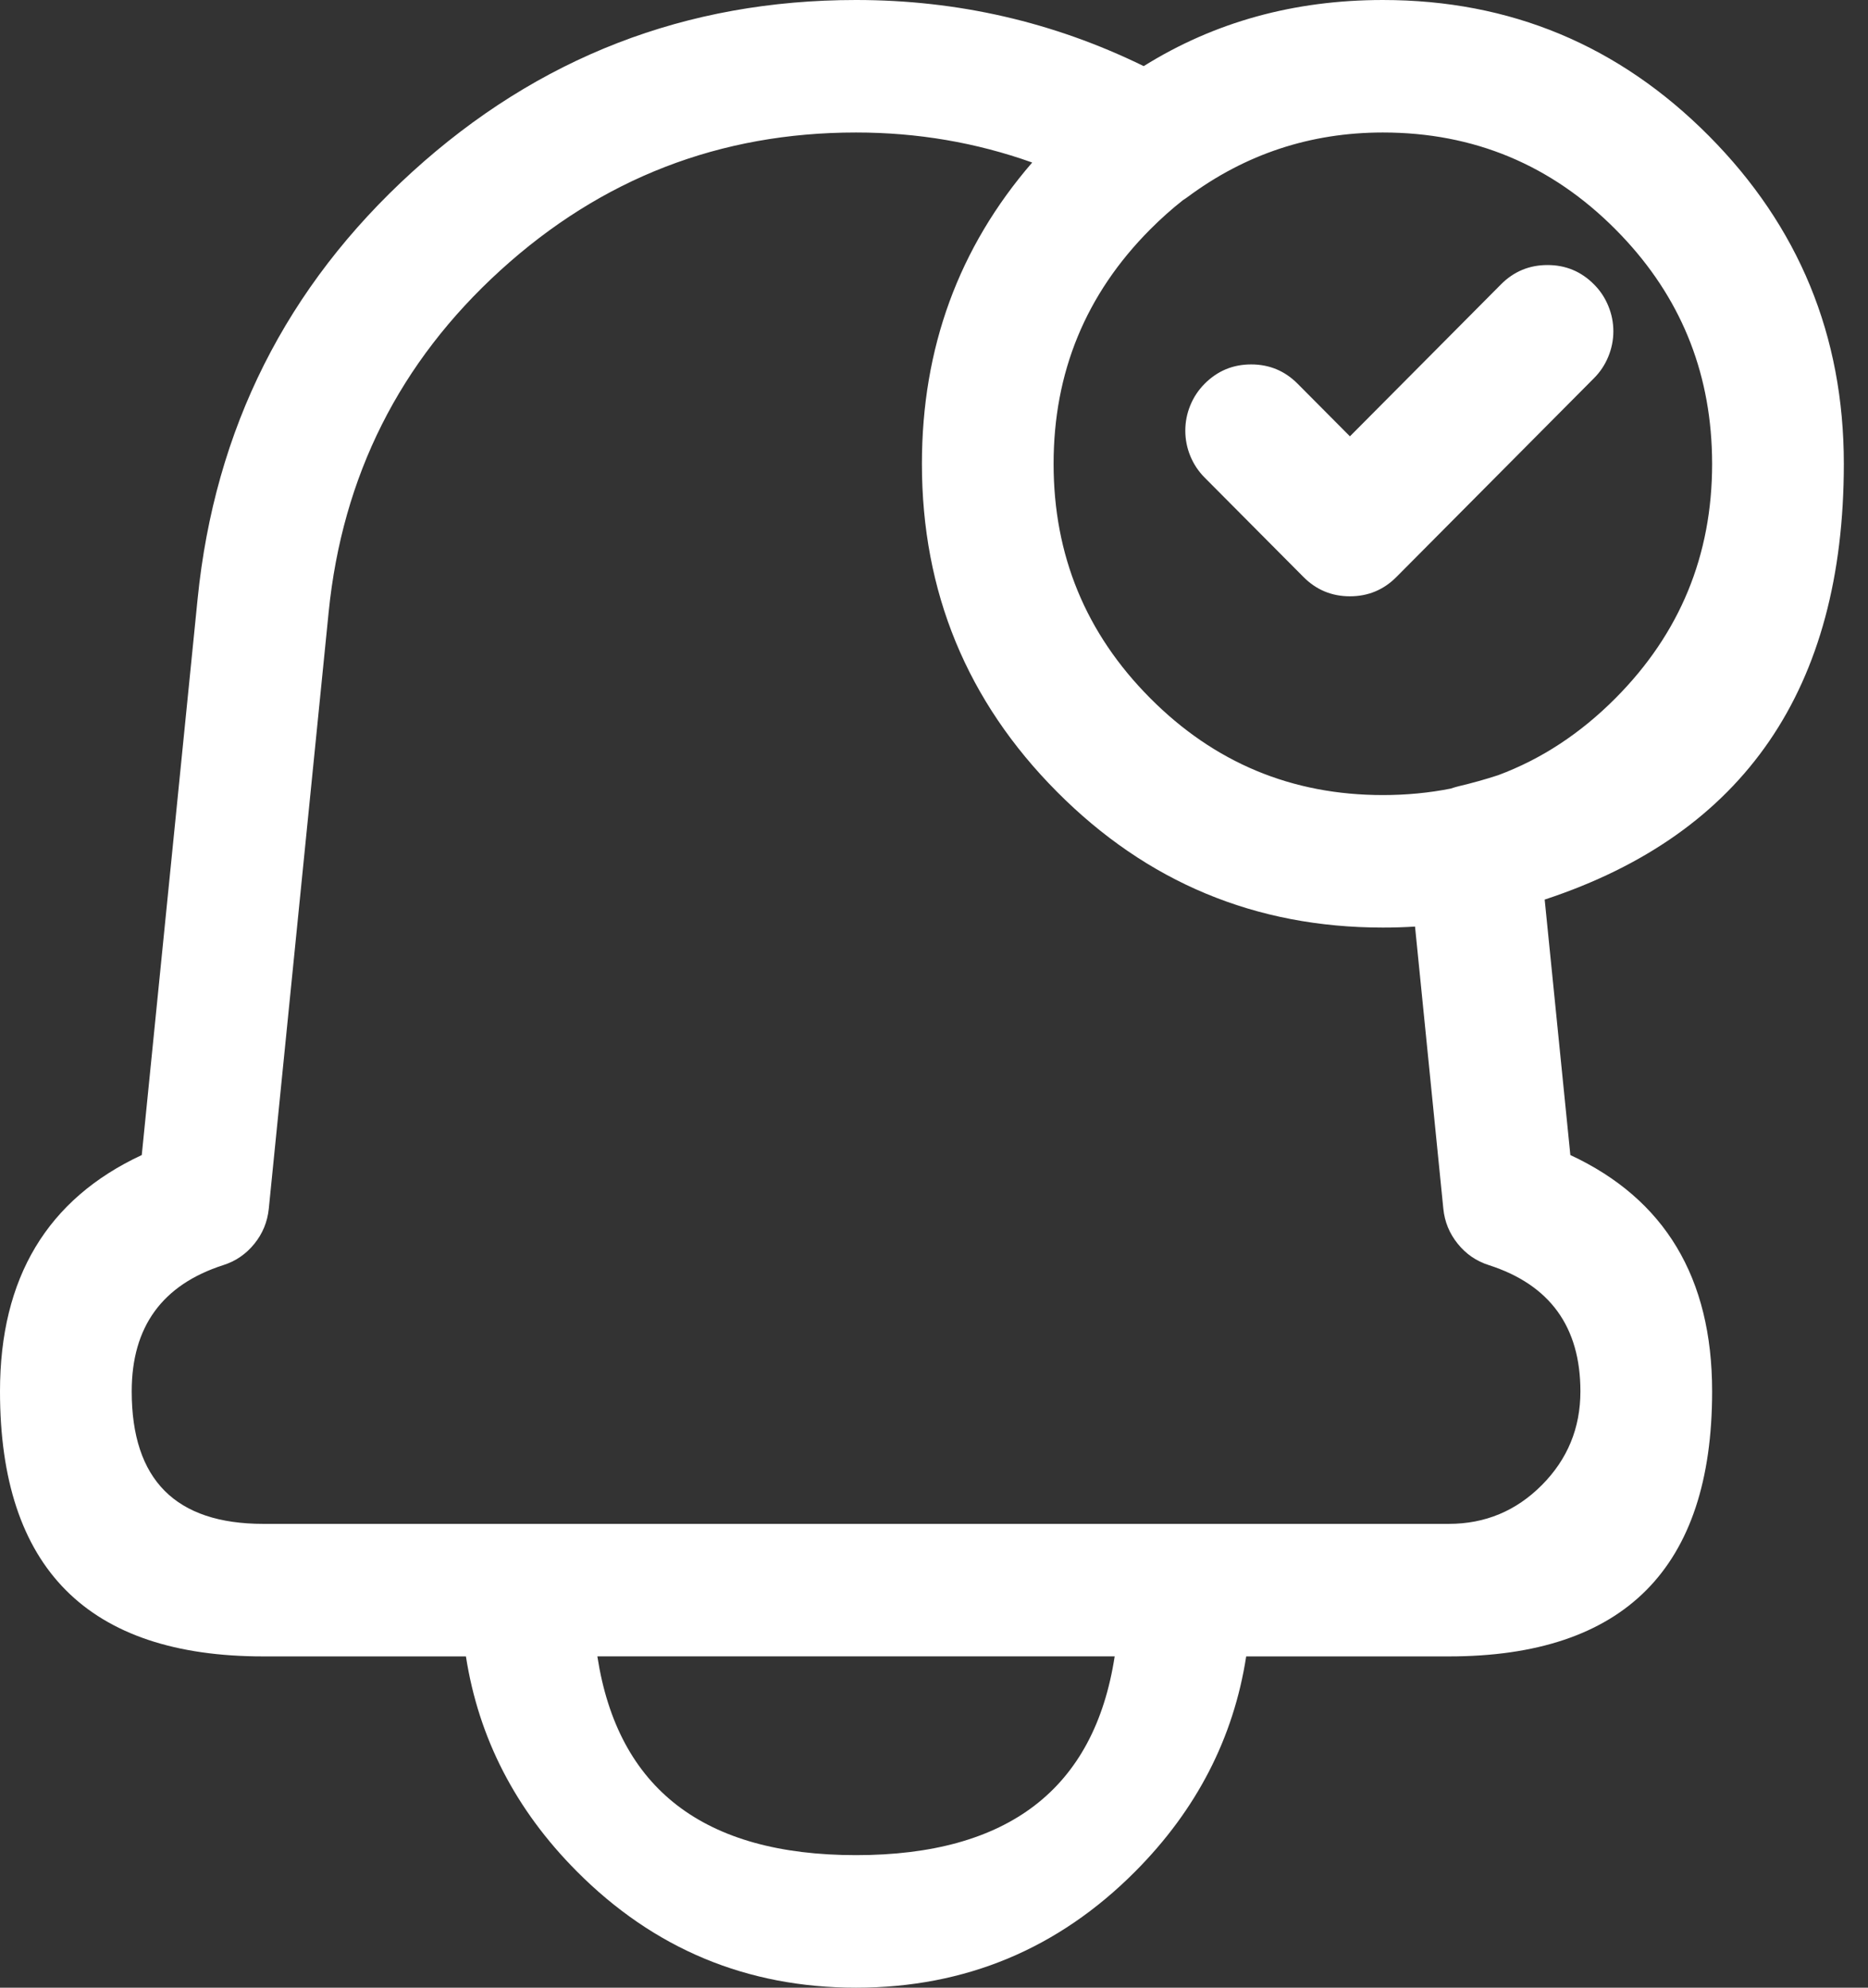 <svg width="47" height="50" viewBox="0 0 47 50" fill="none" xmlns="http://www.w3.org/2000/svg">
<rect x="0" y="0" width="47" height="50" fill="#333333" stroke="none"/>
<path fill-rule="evenodd" clip-rule="evenodd" d="M28.776 1.663C26.509 0.554 24.097 0 21.54 0H21.537C17.263 0 13.541 1.442 10.372 4.324C7.202 7.208 5.402 10.788 4.972 15.065L3.567 29.055C1.189 30.162 0 32.143 0 34.999V35.002C0 39.445 2.209 41.667 6.626 41.667H11.723C12.043 43.722 12.971 45.524 14.51 47.071C16.451 49.024 18.794 50 21.539 50C24.284 50 26.628 49.024 28.569 47.071C30.107 45.524 31.036 43.722 31.355 41.667H36.452C40.87 41.667 43.078 39.445 43.078 35.002V34.999C43.078 32.143 41.889 30.162 39.511 29.055L38.865 22.629L38.883 22.623C43.889 20.969 46.392 17.317 46.392 11.667C46.392 8.445 45.259 5.695 42.995 3.417C40.73 1.139 37.996 5.64937e-05 34.794 5.64937e-05C32.56 5.64937e-05 30.554 0.554 28.777 1.663L28.776 1.663ZM25.97 4.089C24.12 6.229 23.196 8.755 23.196 11.667C23.196 14.888 24.328 17.638 26.593 19.916C28.857 22.194 31.591 23.333 34.794 23.333C35.066 23.333 35.336 23.325 35.603 23.308L36.315 30.404C36.348 30.735 36.469 31.029 36.677 31.286C36.884 31.544 37.145 31.724 37.46 31.824C38.996 32.318 39.764 33.376 39.764 34.998V35.001C39.764 35.921 39.441 36.707 38.794 37.357C38.147 38.008 37.367 38.333 36.452 38.333H6.626C4.417 38.333 3.314 37.223 3.314 35.001V34.998C3.314 33.376 4.082 32.318 5.618 31.824C5.932 31.724 6.193 31.544 6.401 31.286C6.609 31.029 6.729 30.735 6.763 30.404L8.269 15.4C8.613 11.974 10.055 9.106 12.594 6.797C15.133 4.488 18.114 3.333 21.538 3.333H21.54C23.083 3.333 24.559 3.585 25.97 4.088L25.97 4.089ZM29.764 5.035C29.479 5.259 29.203 5.506 28.936 5.774C27.318 7.401 26.509 9.365 26.509 11.667C26.509 13.968 27.318 15.932 28.936 17.559C30.553 19.186 32.506 20 34.794 20C35.387 20 35.958 19.945 36.506 19.836C36.568 19.814 36.632 19.795 36.697 19.779C37.044 19.697 37.376 19.604 37.694 19.5C38.781 19.096 39.766 18.45 40.651 17.559C42.269 15.932 43.078 13.968 43.078 11.667C43.078 11.523 43.074 11.38 43.068 11.239C42.973 9.121 42.168 7.3 40.651 5.774C39.034 4.147 37.081 3.333 34.794 3.333H34.787C32.974 3.335 31.34 3.874 29.886 4.952C29.846 4.982 29.805 5.009 29.764 5.035L29.764 5.035ZM32.651 9.655L33.965 10.976L35.421 9.512L37.764 7.155C38.088 6.829 38.478 6.667 38.936 6.667C39.393 6.667 39.784 6.829 40.107 7.155C40.263 7.311 40.382 7.491 40.466 7.696C40.55 7.9 40.593 8.112 40.593 8.333C40.593 8.554 40.55 8.767 40.466 8.971C40.382 9.175 40.263 9.356 40.107 9.512L35.137 14.512C34.813 14.838 34.423 15 33.965 15C33.508 15 33.117 14.838 32.794 14.512L30.308 12.012C30.153 11.856 30.033 11.675 29.949 11.471C29.865 11.267 29.823 11.054 29.823 10.833C29.823 10.612 29.865 10.4 29.949 10.196C30.033 9.991 30.153 9.811 30.308 9.655C30.632 9.329 31.022 9.167 31.48 9.167C31.937 9.167 32.328 9.329 32.651 9.655ZM21.538 46.666C17.712 46.666 15.543 44.999 15.03 41.666H28.046C27.534 44.999 25.364 46.666 21.538 46.666H21.538Z" fill="white"/>
</svg>
